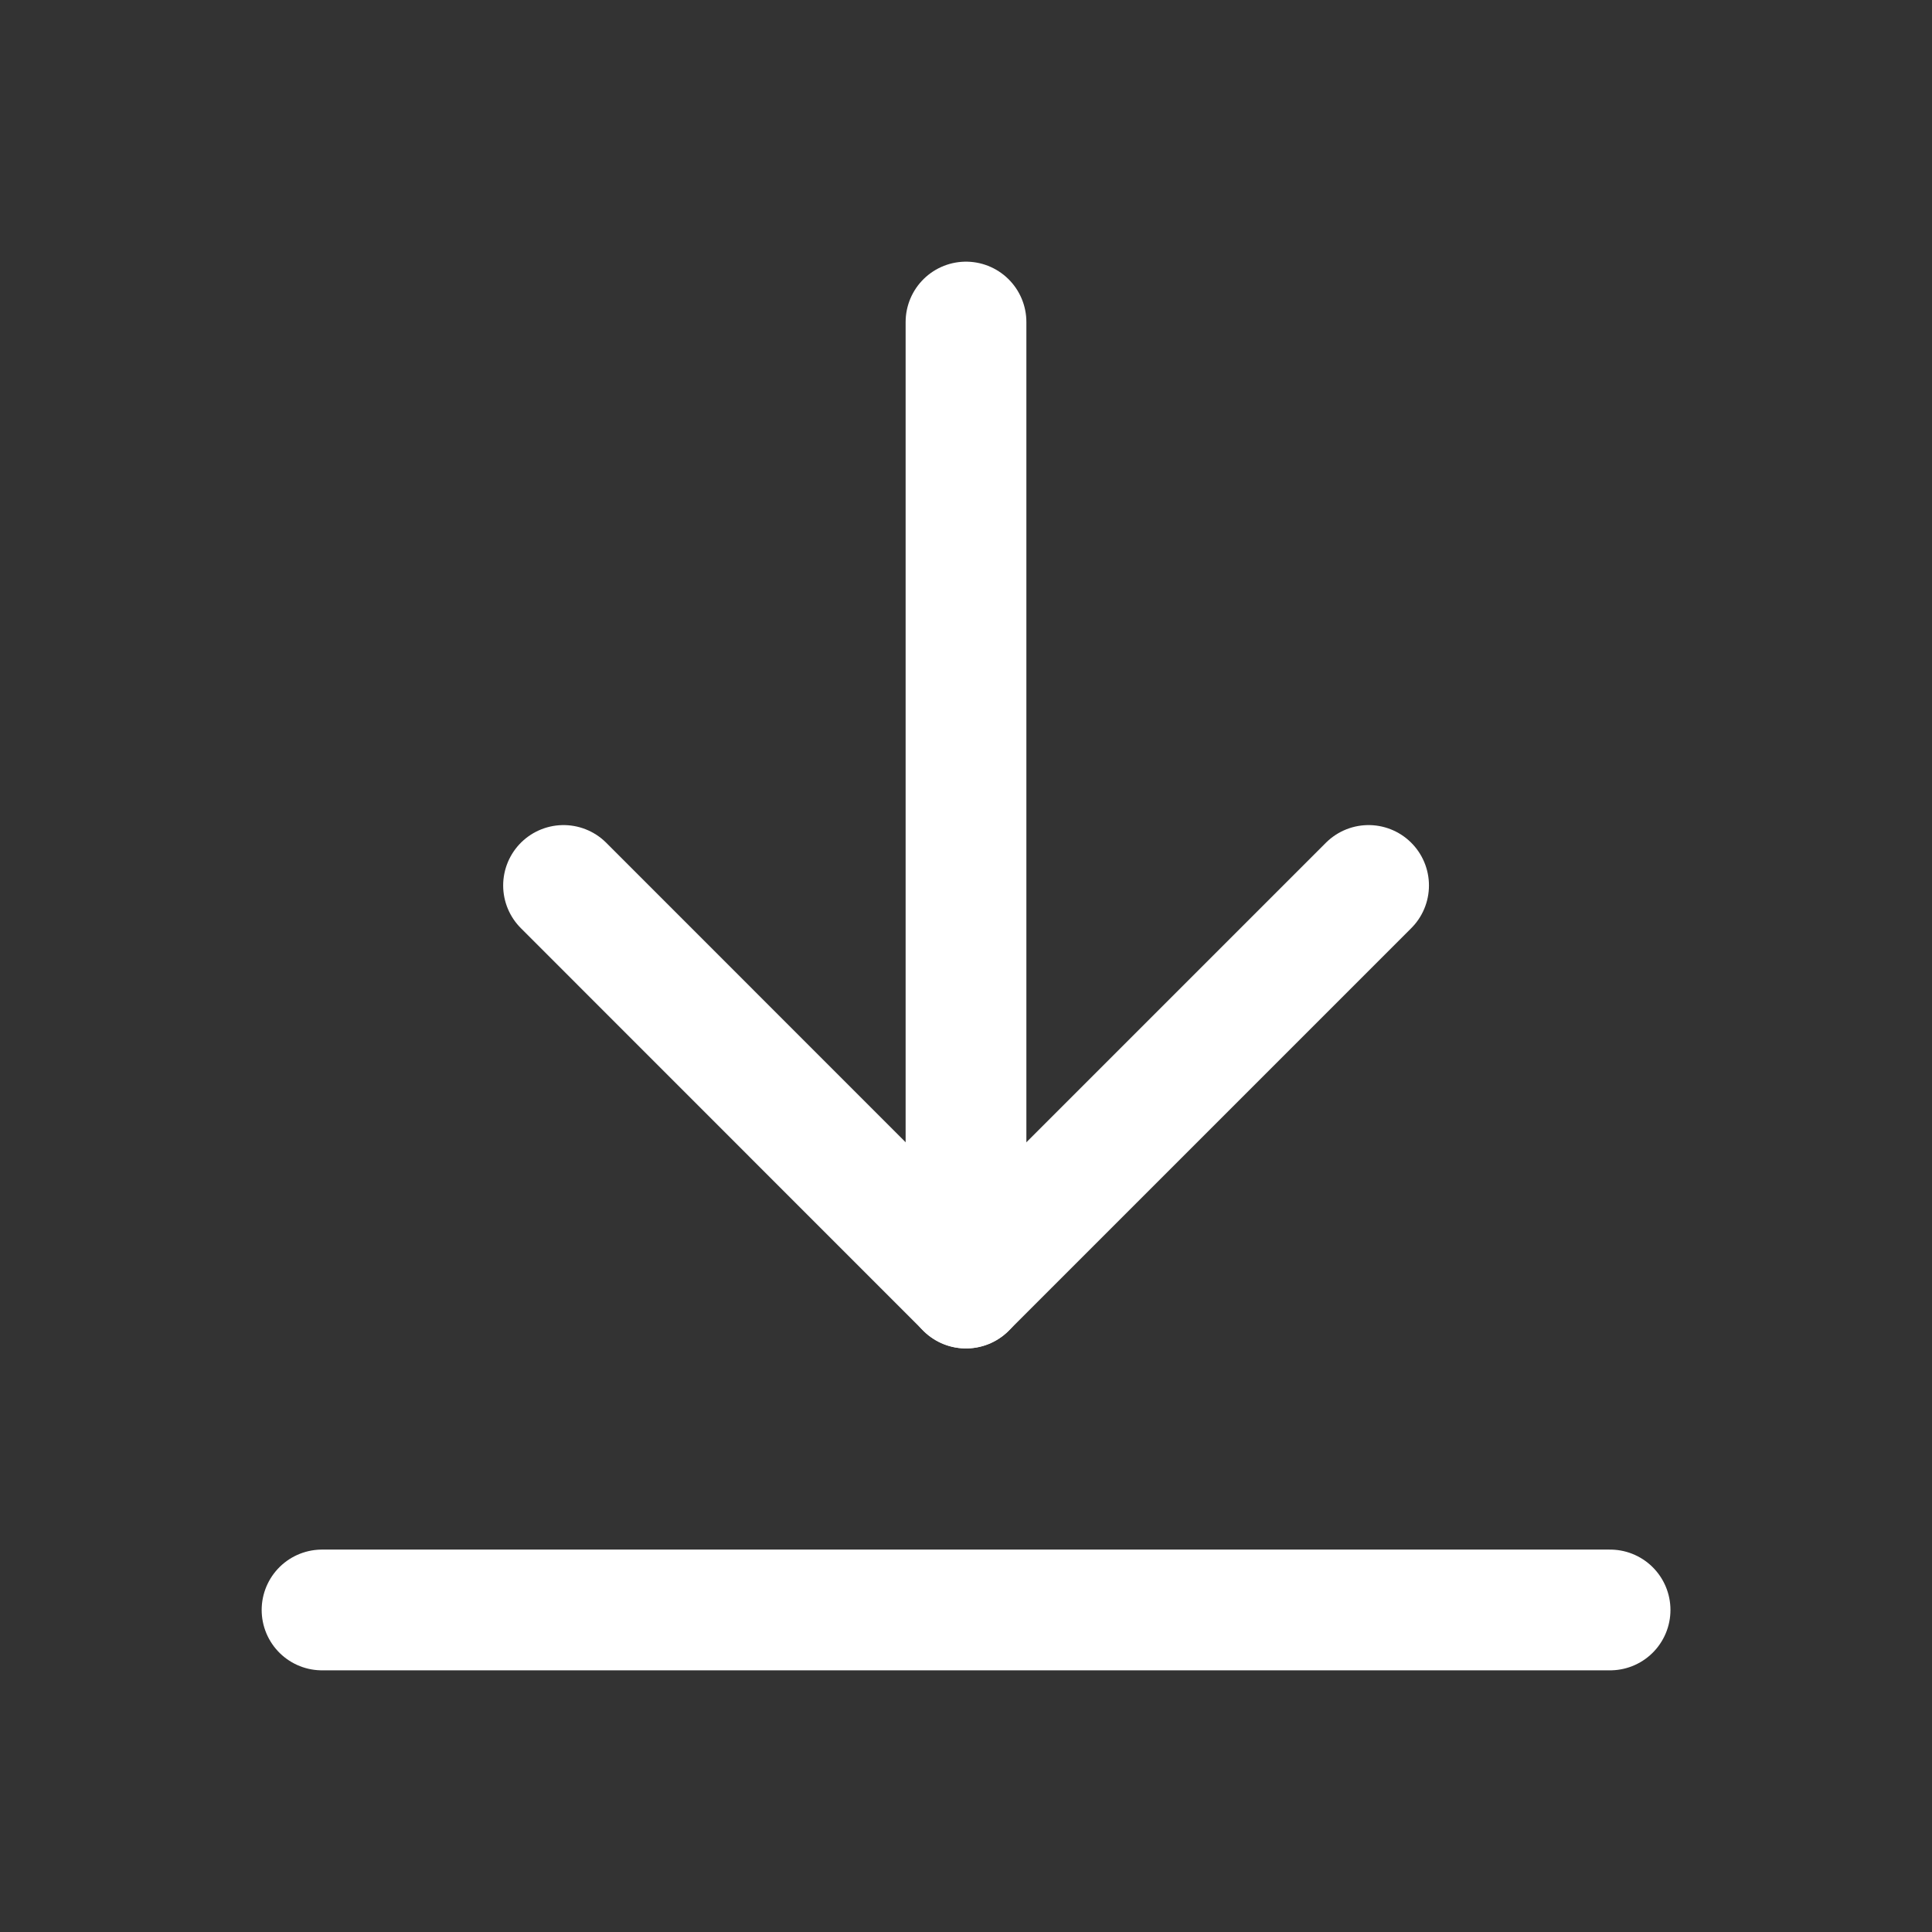 <svg width="16" height="16" viewBox="0 0 16 16" fill="none" xmlns="http://www.w3.org/2000/svg">
<rect x="0" y="0" width="16" height="16" fill="#333333" stroke="none"/>
<path d="M4.667 7.333L8 10.667L11.334 7.333" stroke="white" style="stroke:white;stroke-opacity:1;" stroke-linecap="round" stroke-linejoin="round"/>
<path d="M8 10.667V2.667" stroke="white" style="stroke:white;stroke-opacity:1;" stroke-linecap="round" stroke-linejoin="round"/>
<path d="M13.334 13.333H2.667" stroke="white" style="stroke:white;stroke-opacity:1;" stroke-linecap="round" stroke-linejoin="round"/>
</svg>
